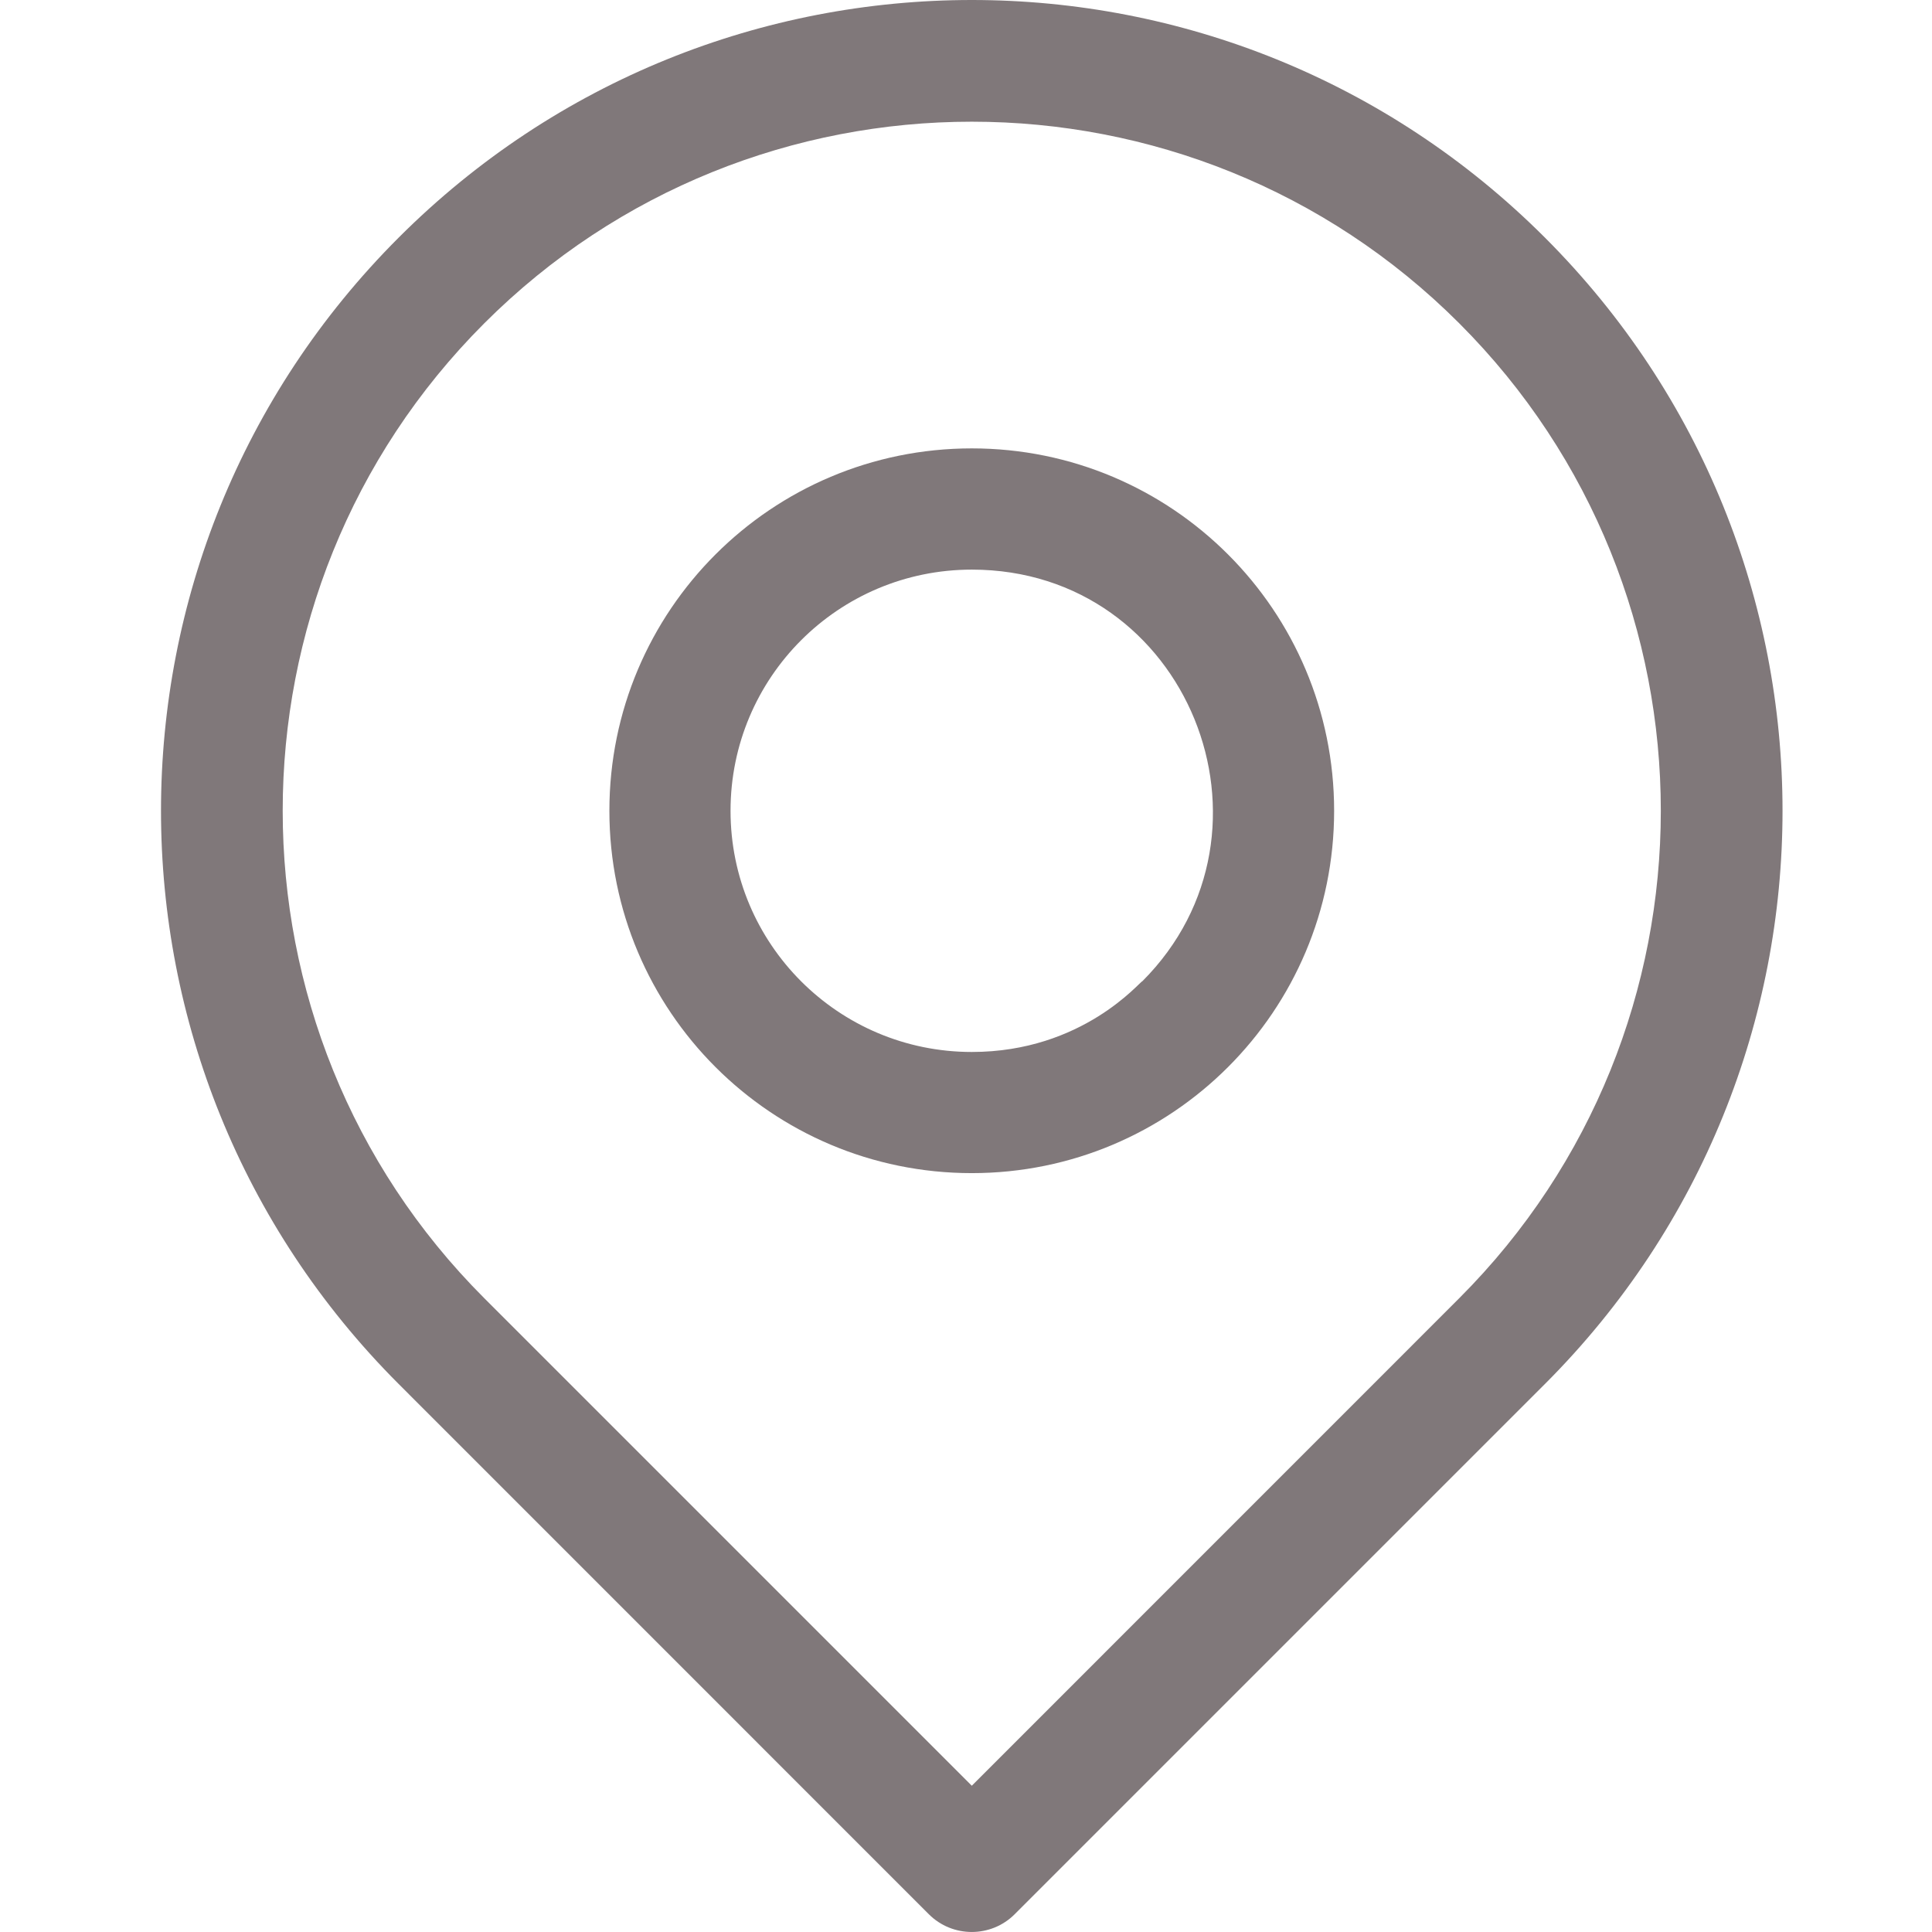 <?xml version="1.0" encoding="UTF-8"?> <svg xmlns="http://www.w3.org/2000/svg" width="24" height="24" viewBox="0 0 24 24" fill="none"> <path d="M19.192 2.952C15.257 -0.984 8.887 -0.984 4.952 2.952C1.016 6.887 1.016 13.256 4.952 17.192L11.539 23.78C11.833 24.073 12.31 24.073 12.604 23.78L19.192 17.192C23.127 13.257 23.127 6.887 19.192 2.952ZM18.127 16.127L12.072 22.183L6.016 16.127C2.677 12.788 2.677 7.355 6.016 4.016C9.355 0.677 14.788 0.677 18.127 4.016C21.466 7.355 21.466 12.788 18.127 16.127Z" fill="#80787A"></path> <path d="M12.072 5.57C9.584 5.57 7.57 7.583 7.57 10.072C7.57 12.559 9.583 14.573 12.072 14.573C14.559 14.573 16.573 12.56 16.573 10.072C16.573 7.584 14.56 5.57 12.072 5.57ZM14.19 12.19C14.161 12.19 13.452 13.068 12.072 13.068C10.416 13.068 9.075 11.728 9.075 10.072C9.075 8.416 10.415 7.076 12.072 7.076C14.761 7.076 16.054 10.326 14.19 12.19Z" fill="#80787A"></path> </svg> 